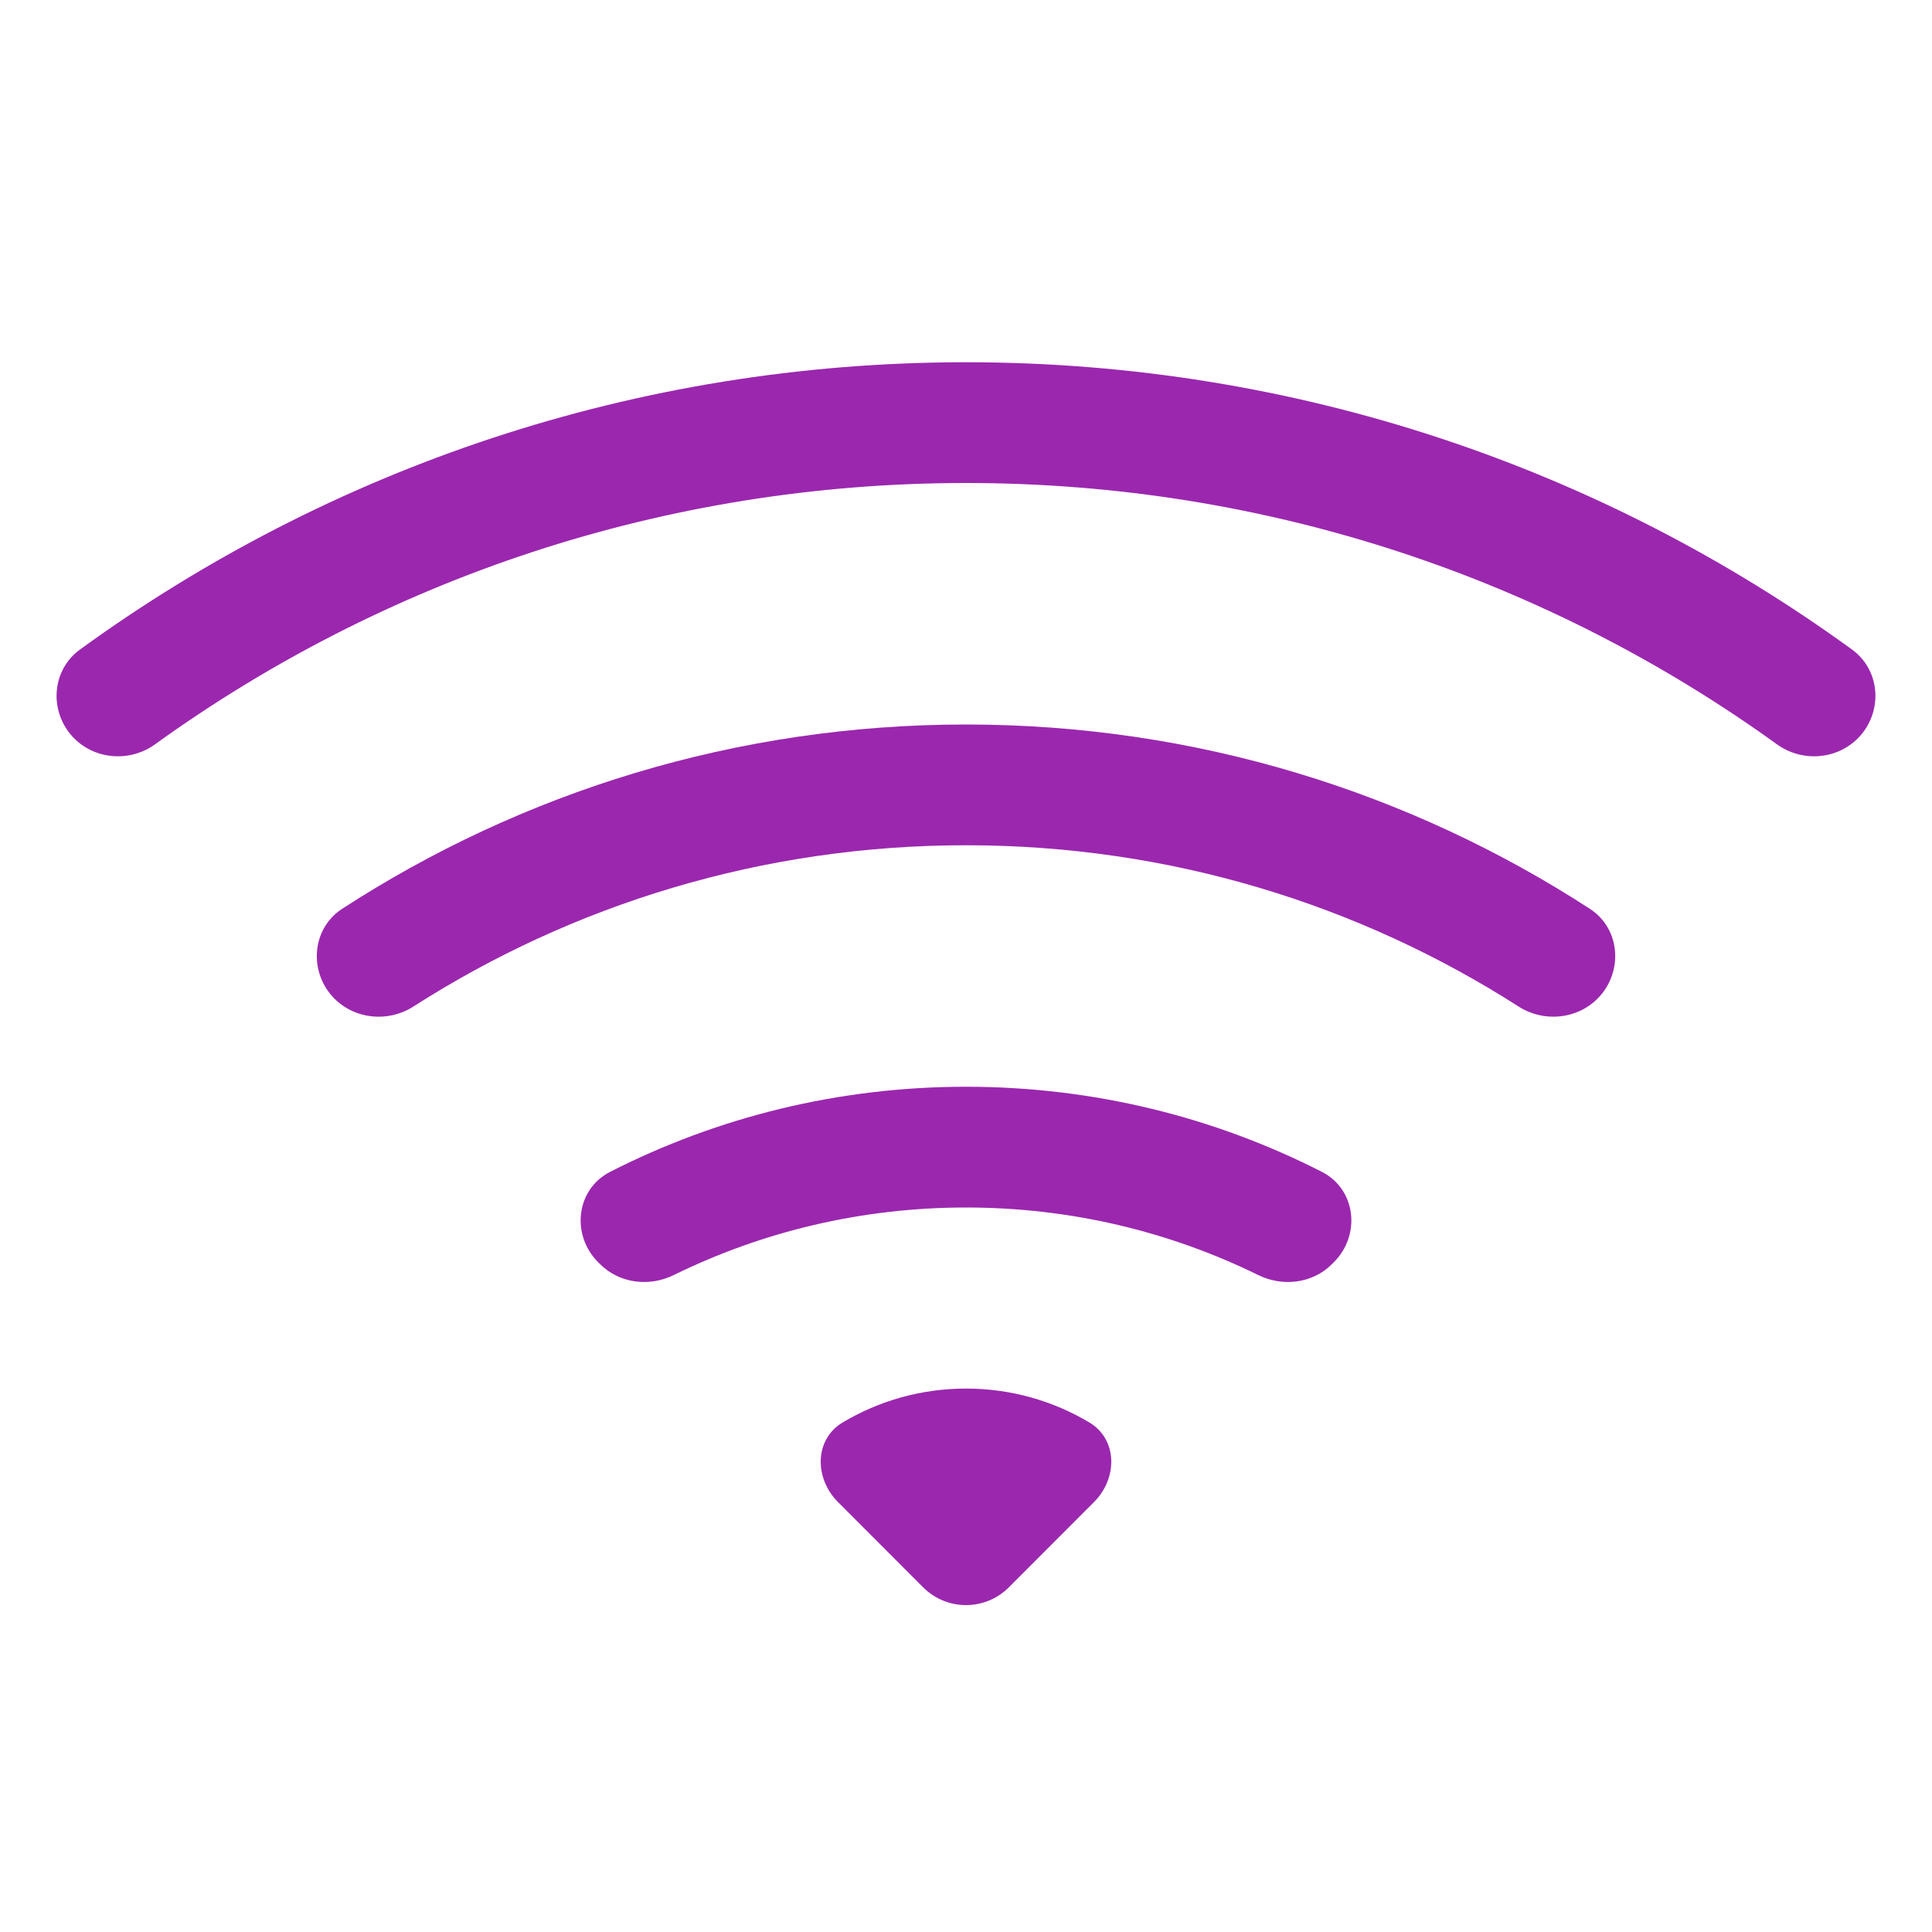 <svg width="18" height="18" viewBox="0 0 18 18" fill="none" xmlns="http://www.w3.org/2000/svg">
<path d="M17.308 6.88C17.545 6.642 17.526 6.248 17.254 6.051C14.936 4.367 12.084 3.375 9 3.375C5.916 3.375 3.064 4.367 0.746 6.051C0.474 6.248 0.455 6.642 0.692 6.88C0.893 7.08 1.213 7.101 1.444 6.935C3.57 5.402 6.179 4.5 9 4.5C11.821 4.5 14.431 5.402 16.556 6.935C16.787 7.101 17.107 7.08 17.308 6.88Z" fill="#9B27AF"/>
<path d="M14.883 9.305C15.126 9.062 15.101 8.654 14.812 8.467C13.139 7.381 11.143 6.75 9 6.75C6.857 6.75 4.861 7.381 3.188 8.467C2.9 8.654 2.874 9.062 3.117 9.305C3.312 9.499 3.62 9.526 3.851 9.378C5.338 8.426 7.104 7.875 9 7.875C10.896 7.875 12.662 8.426 14.149 9.378C14.38 9.526 14.688 9.499 14.883 9.305Z" fill="#9B27AF"/>
<path d="M12.427 11.76C12.681 11.506 12.635 11.08 12.314 10.917C11.319 10.41 10.193 10.125 9 10.125C7.807 10.125 6.681 10.41 5.686 10.917C5.365 11.08 5.319 11.506 5.573 11.76L5.59 11.777C5.771 11.958 6.049 11.992 6.278 11.879C7.099 11.476 8.023 11.25 9 11.25C9.977 11.25 10.901 11.476 11.722 11.879C11.951 11.992 12.23 11.958 12.41 11.777L12.427 11.76Z" fill="#9B27AF"/>
<path d="M10.193 13.994C10.413 13.774 10.415 13.411 10.148 13.252C9.812 13.052 9.419 12.937 9 12.937C8.581 12.937 8.188 13.052 7.852 13.252C7.585 13.411 7.587 13.774 7.807 13.994L8.602 14.79C8.822 15.009 9.178 15.009 9.398 14.79L10.193 13.994Z" fill="#9B27AF"/>
</svg>
